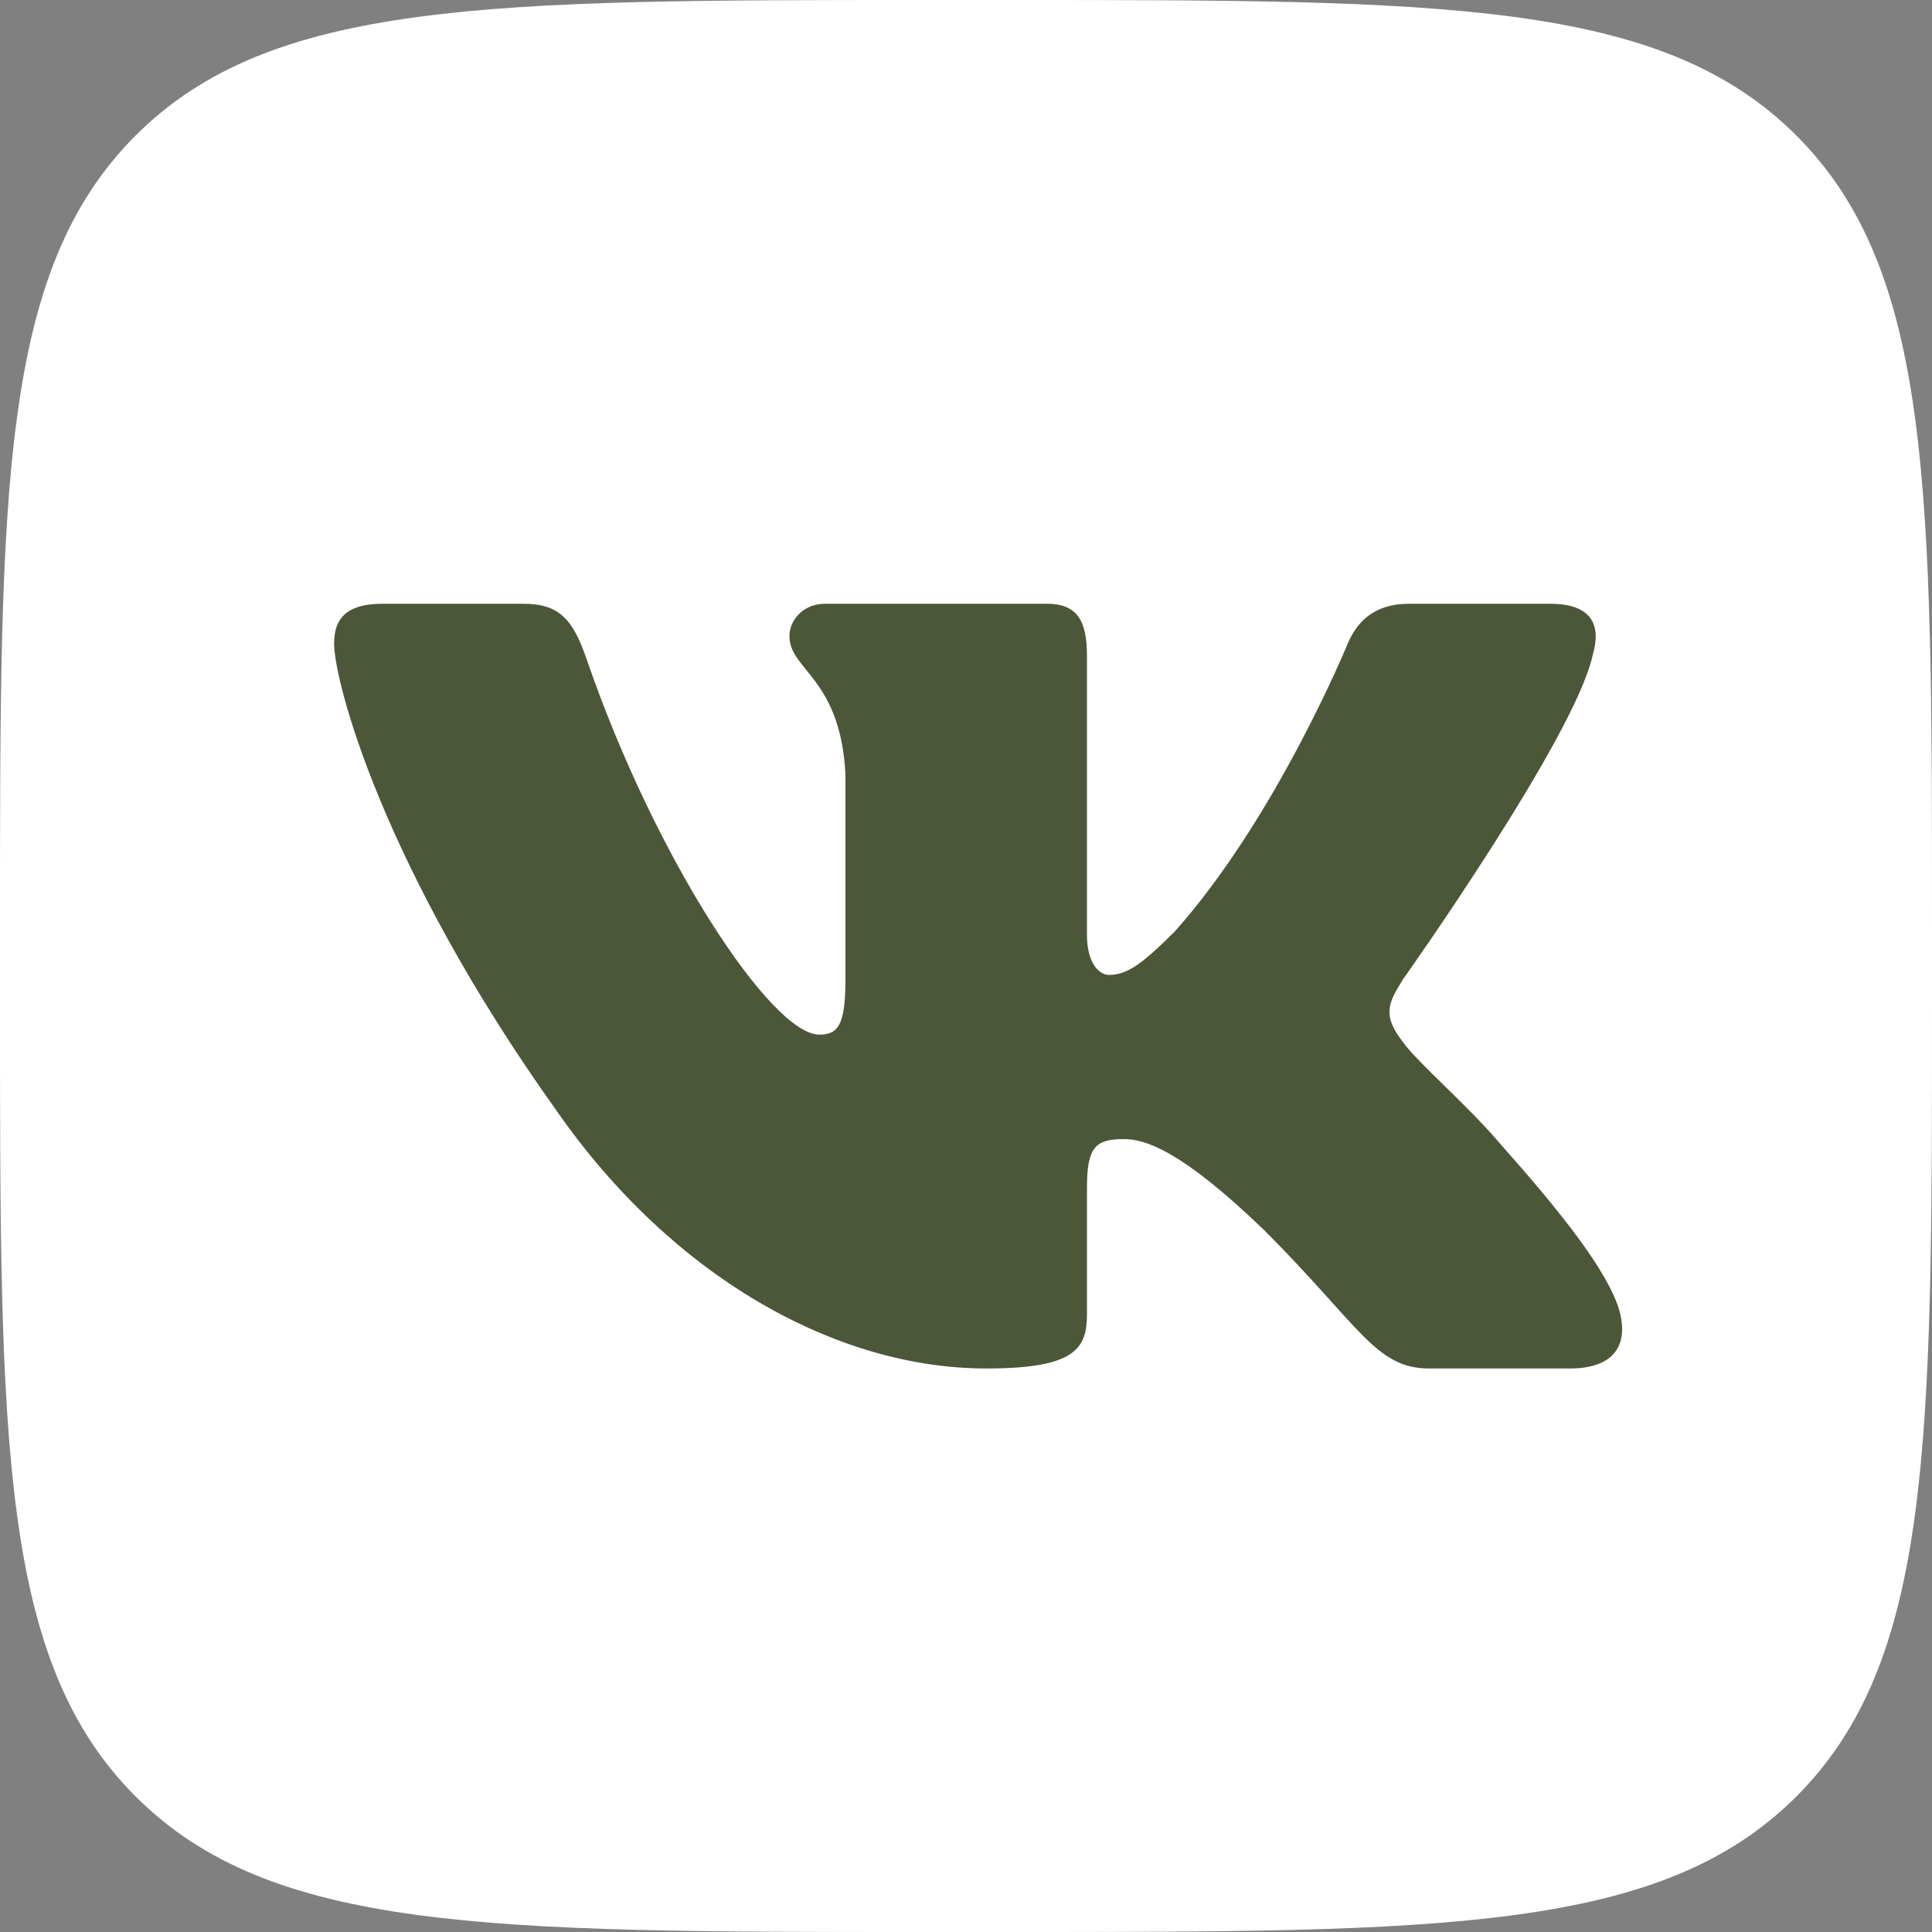 <svg width="110" height="110" viewBox="0 0 110 110" fill="none" xmlns="http://www.w3.org/2000/svg">
<rect x="0" y="0" width="110" height="110" fill="#808080" stroke="none"/>
<g clip-path="url(#clip0_15544_6494)">
<path d="M0 52.708C0 27.861 0 15.438 7.719 7.719C15.438 0 27.861 0 52.708 0H57.291C82.138 0 94.562 0 102.281 7.719C110 15.438 110 27.861 110 52.708V57.291C110 82.138 110 94.562 102.281 102.281C94.562 110 82.139 110 57.292 110H52.709C27.862 110 15.438 110 7.719 102.281C0 94.562 0 82.139 0 57.292L0 52.708Z" fill="white"/>
<path fill-rule="evenodd" clip-rule="evenodd" d="M29.797 34.375H21.774C19.482 34.375 19.023 35.454 19.023 36.643C19.023 38.768 21.743 49.305 31.688 63.24C38.317 72.758 47.658 77.916 56.157 77.916C61.257 77.916 61.888 76.771 61.888 74.797V67.604C61.888 65.312 62.371 64.855 63.985 64.855C65.175 64.855 67.215 65.45 71.975 70.038C77.415 75.477 78.311 77.916 81.371 77.916H89.394C91.686 77.916 92.832 76.771 92.171 74.51C91.447 72.256 88.85 68.986 85.404 65.11C83.534 62.901 80.729 60.522 79.879 59.332C78.689 57.802 79.029 57.122 79.879 55.763C79.879 55.763 89.654 41.997 90.674 37.324C91.183 35.624 90.674 34.375 88.247 34.375H80.225C78.185 34.375 77.244 35.454 76.734 36.643C76.734 36.643 72.655 46.585 66.875 53.044C65.005 54.913 64.155 55.508 63.135 55.508C62.625 55.508 61.887 54.913 61.887 53.214V37.324C61.887 35.284 61.295 34.375 59.595 34.375H46.988C45.713 34.375 44.947 35.321 44.947 36.219C44.947 38.152 47.836 38.598 48.134 44.036V55.848C48.134 58.437 47.666 58.907 46.646 58.907C43.927 58.907 37.311 48.92 33.387 37.493C32.618 35.272 31.847 34.375 29.797 34.375Z" fill="#4C5739"/>
</g>
<defs>
<clipPath id="clip0_15544_6494">
<rect width="110" height="110" fill="white"/>
</clipPath>
</defs>
</svg>
